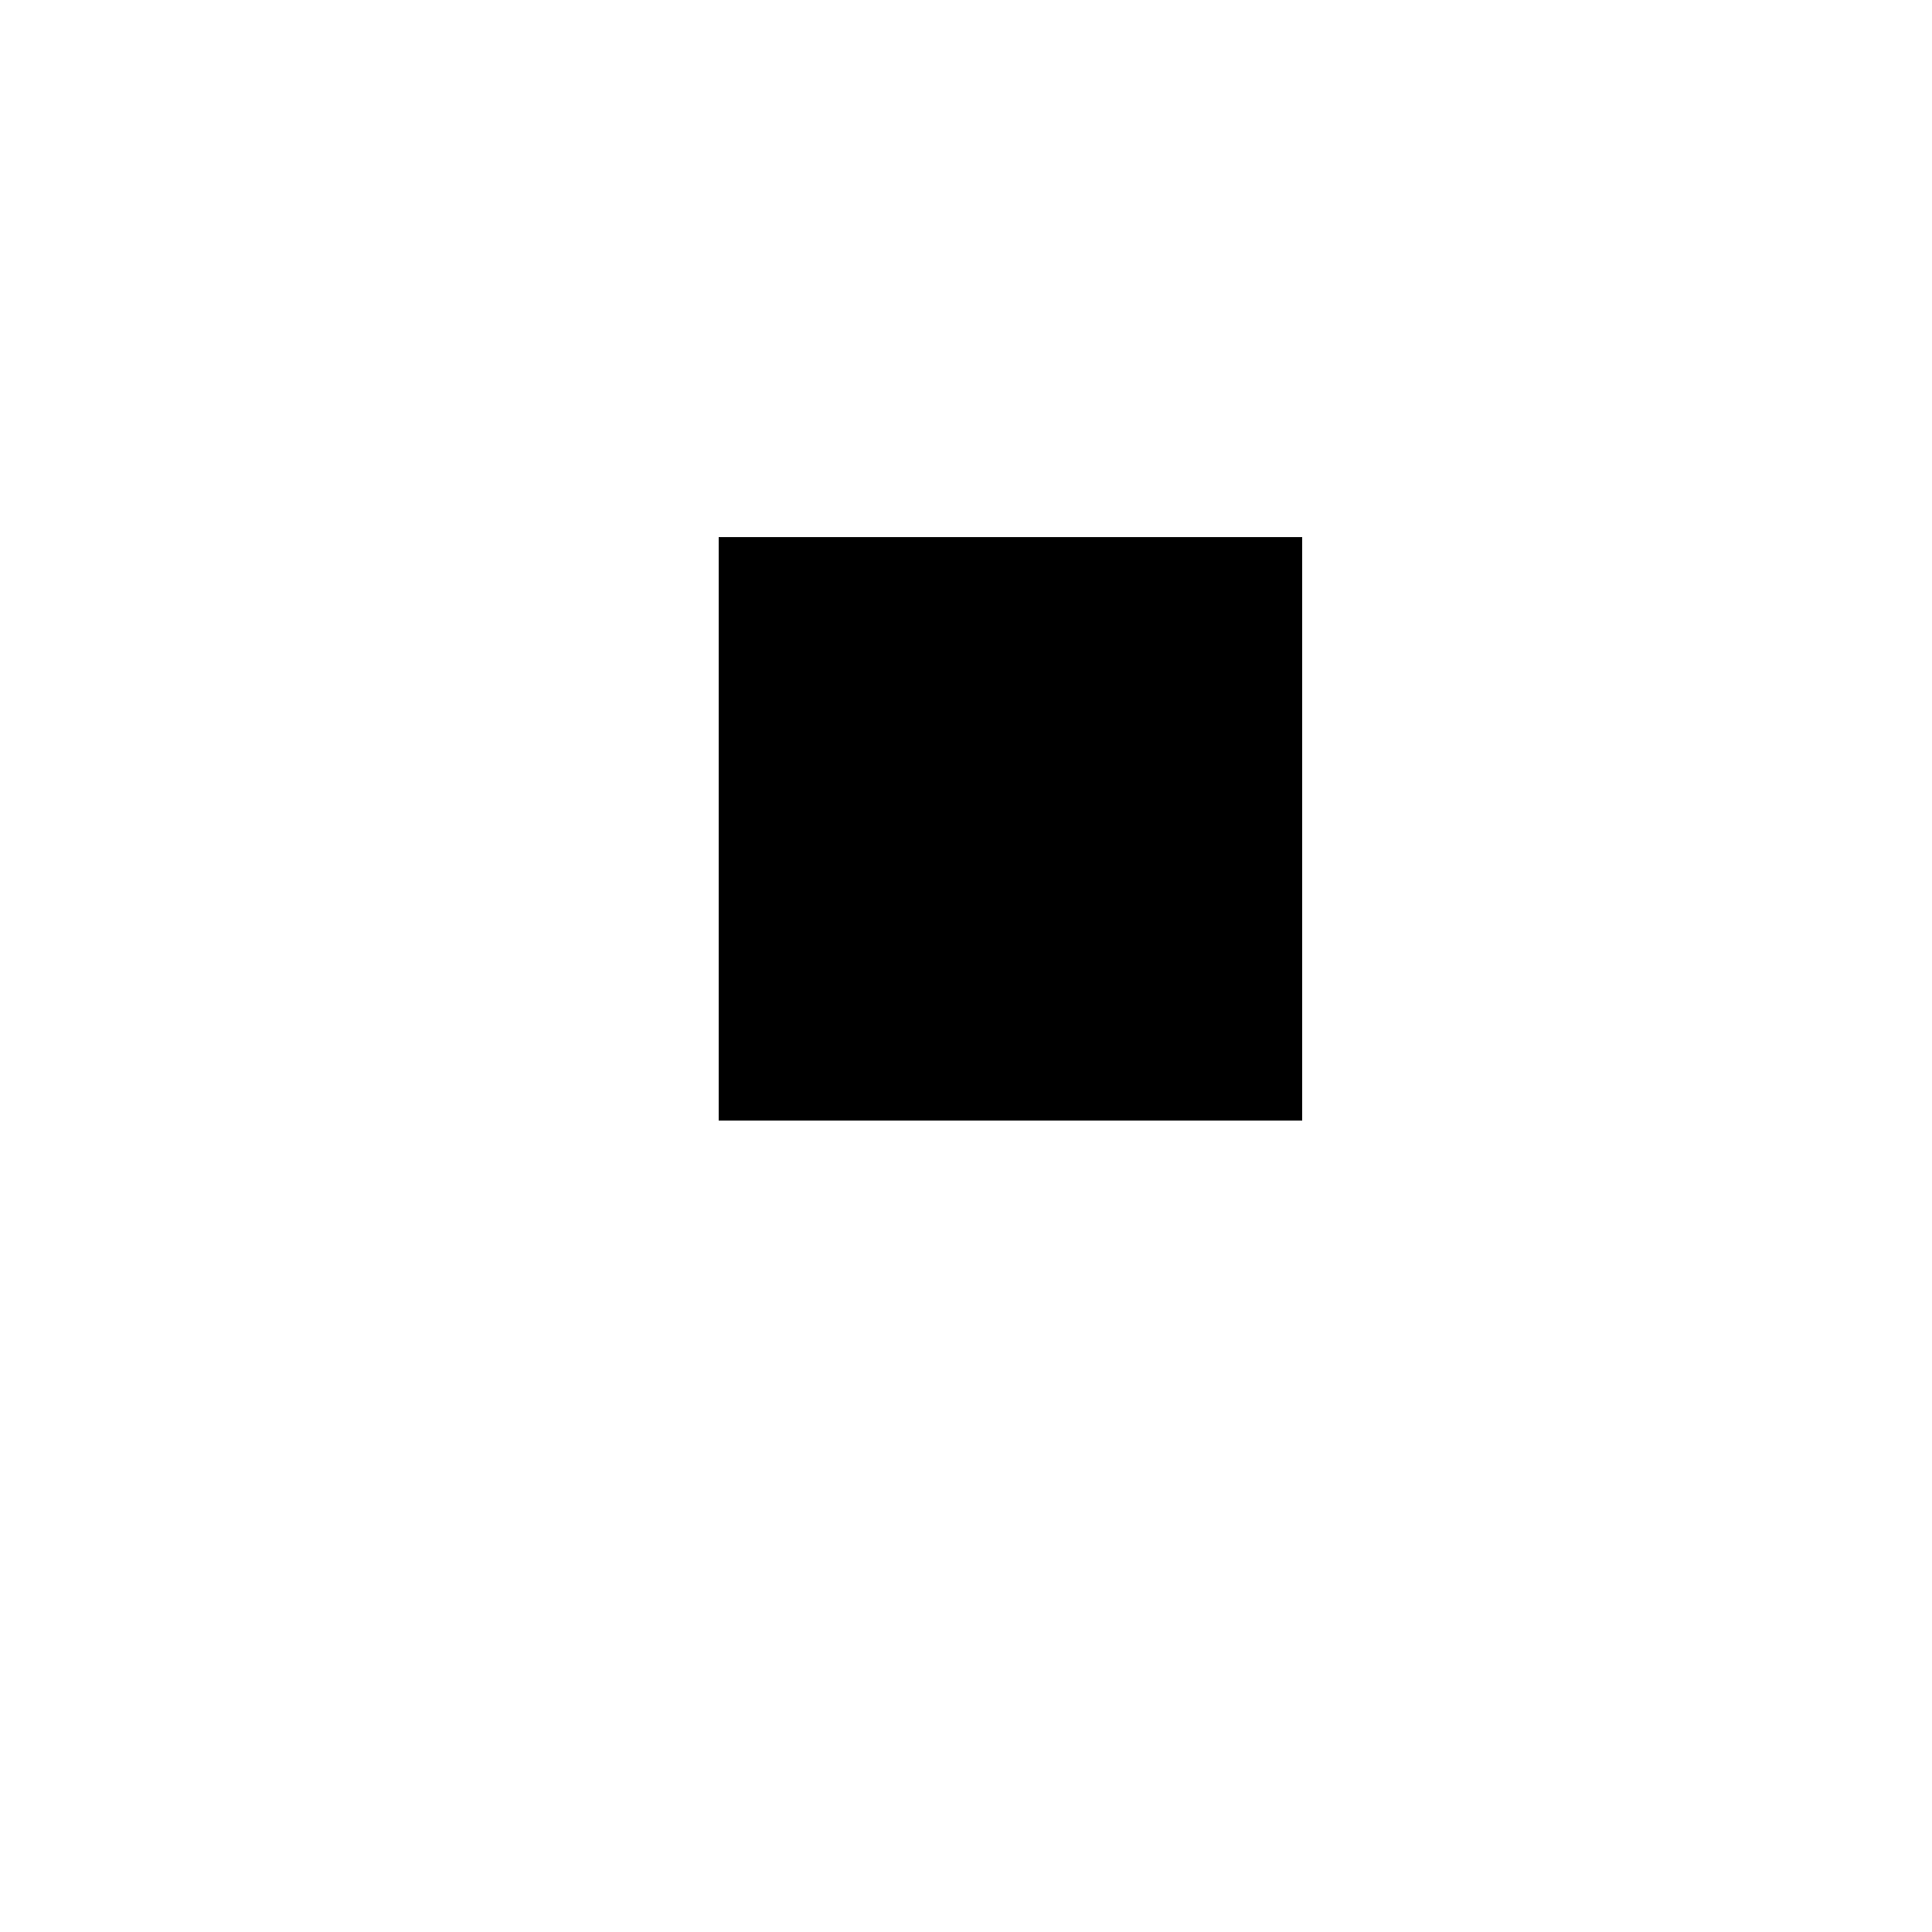 <?xml version="1.0" encoding="UTF-8" standalone="yes"?>
<svg version="1.0" xmlns="http://www.w3.org/2000/svg" width="500" height="500" viewBox="0 0 500 500" preserveAspectRatio="xMidYMid meet">
  <g transform="translate(0,500) scale(0.1,-0.1)" fill="#000000" stroke="none">
    <path d="M1860 2855 l0 -755 755 0 755 0 0 755 0 755 -755 0 -755 0 0 -755z"/>
  </g>
</svg>
